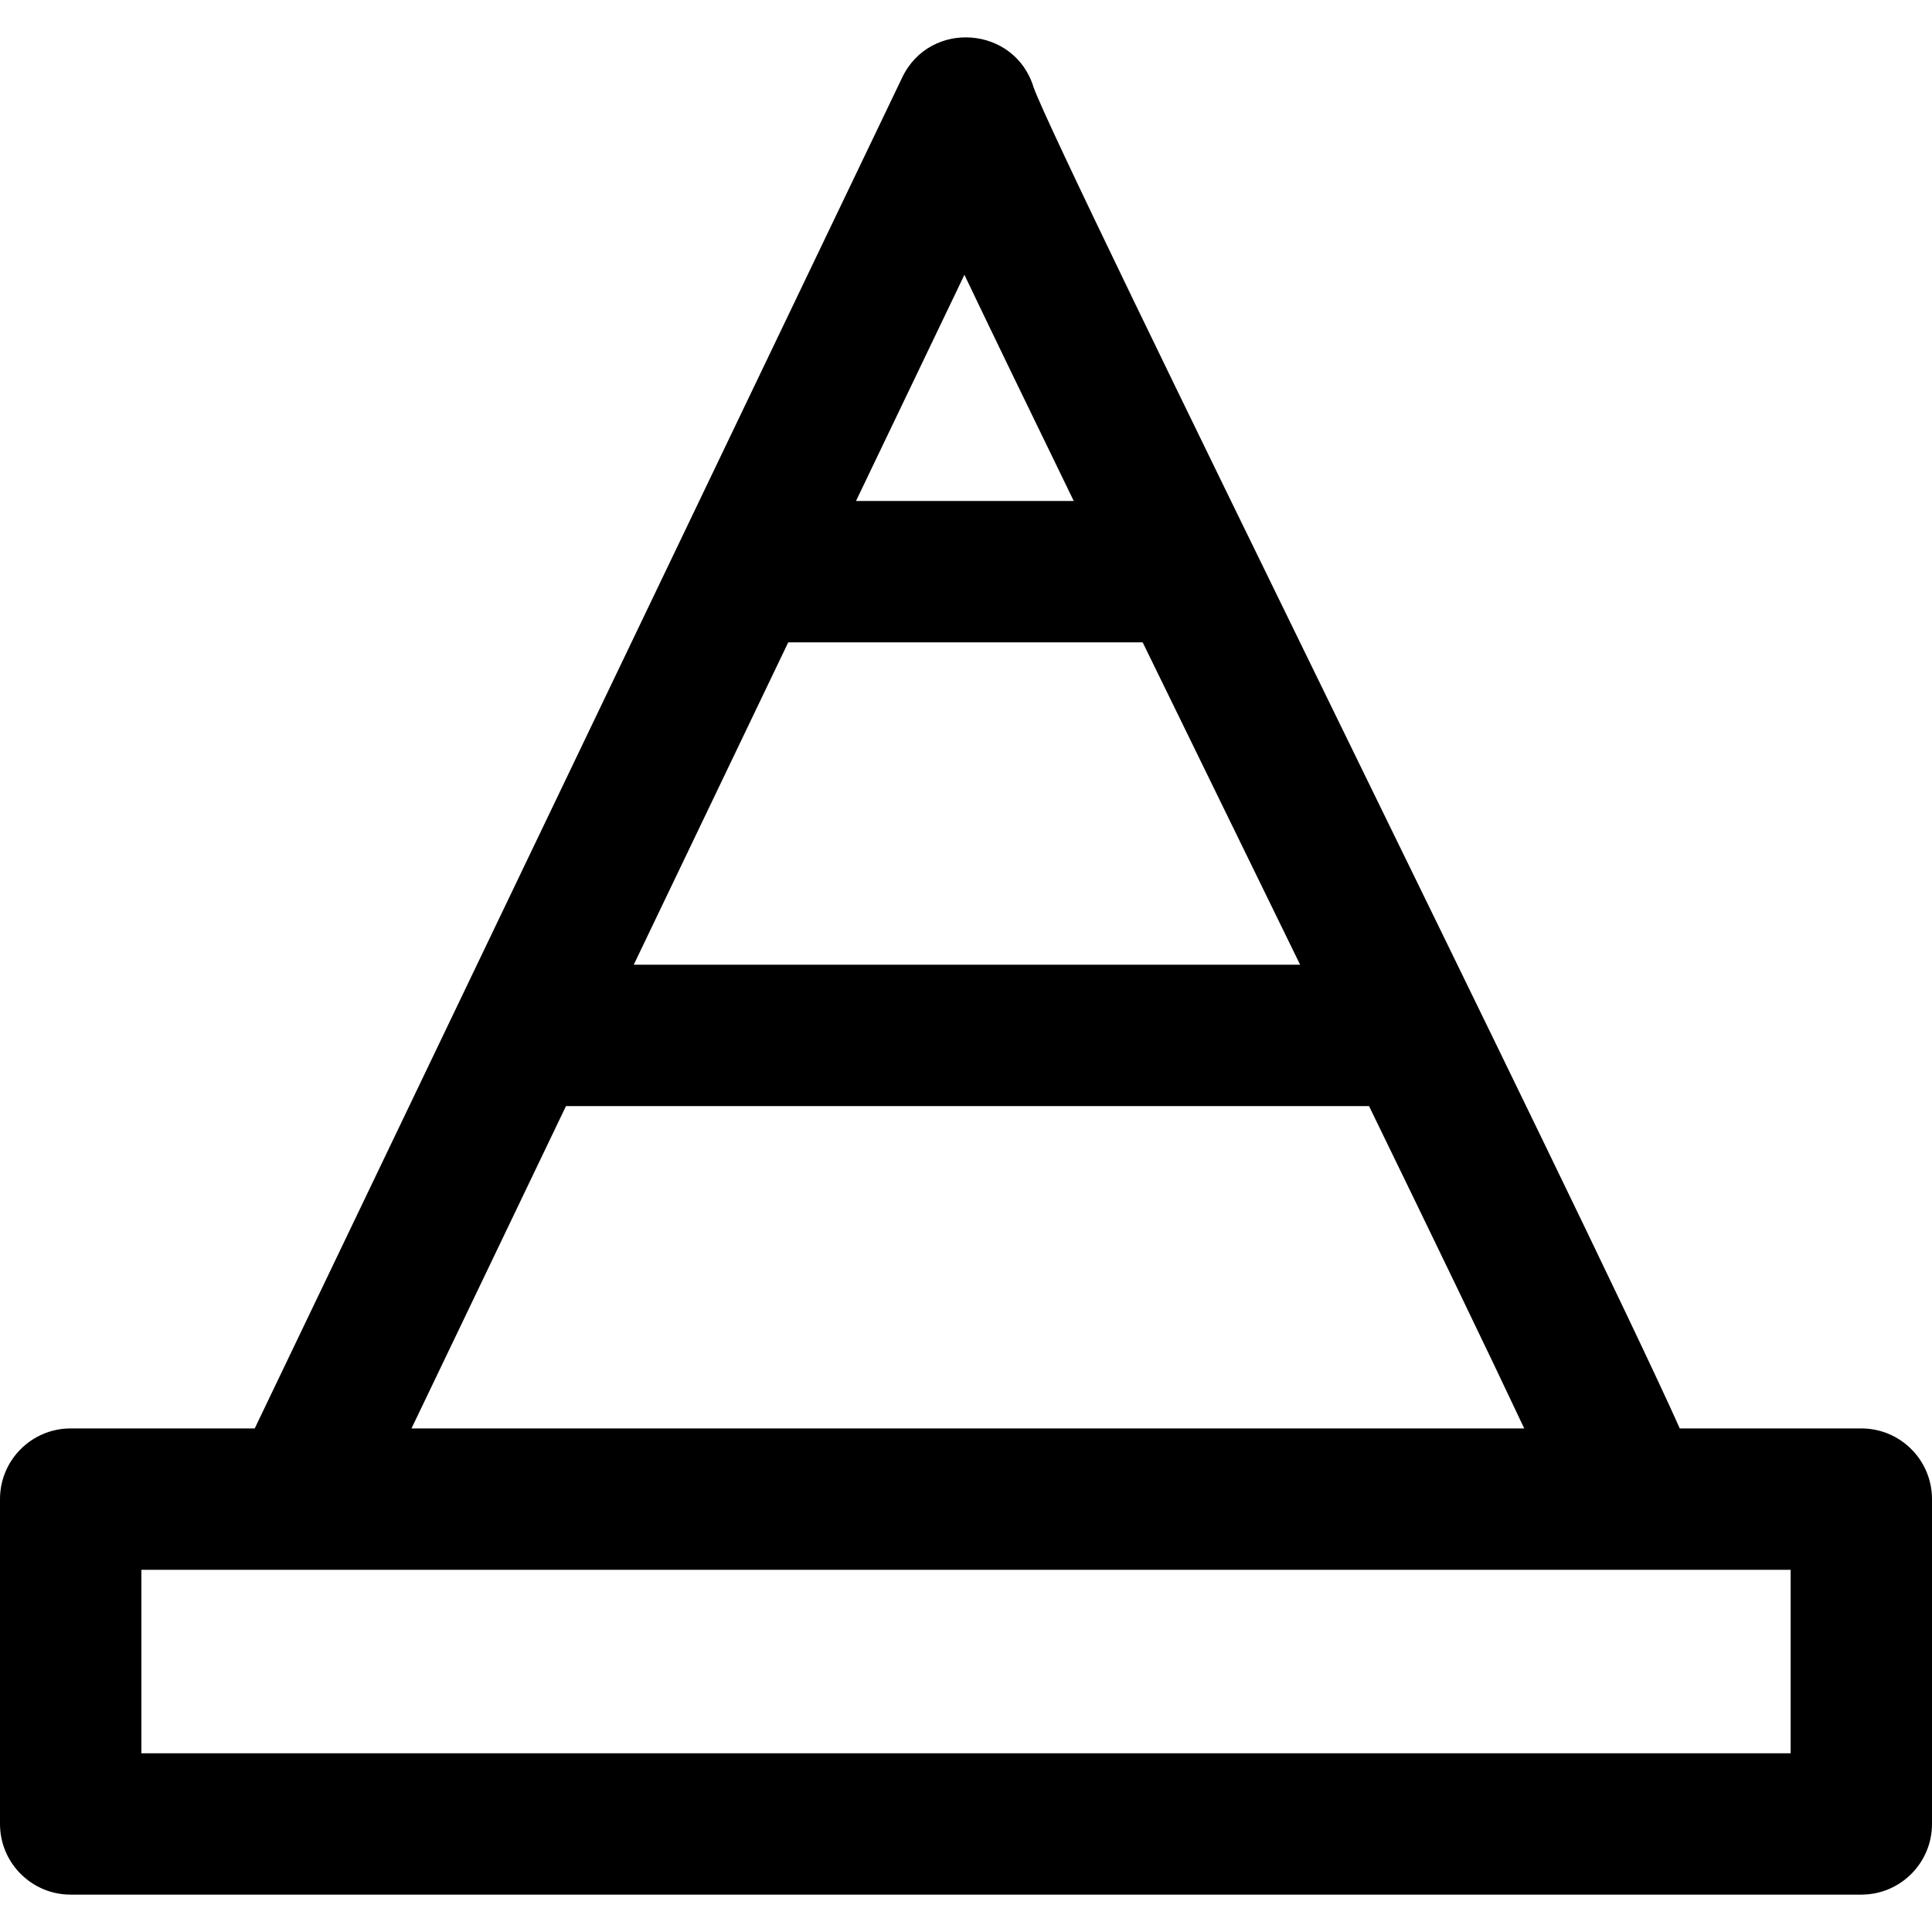 <?xml version="1.0" encoding="iso-8859-1"?>
<!-- Generator: Adobe Illustrator 19.0.0, SVG Export Plug-In . SVG Version: 6.00 Build 0)  -->
<svg version="1.1" id="Layer_1" xmlns="http://www.w3.org/2000/svg" xmlns:xlink="http://www.w3.org/1999/xlink" x="0px" y="0px"
	 viewBox="0 0 512 512" style="enable-background:new 0 0 512 512;" xml:space="preserve">
<g>
	<g>
		<path d="M493.268,378.547h-48.109C420.041,322.456,281.132,42.969,273.93,23.189c-4.935-16.334-27.453-18.049-34.822-2.676
			L67.505,378.547H18.732C8.387,378.547,0,386.934,0,397.279v86.085c0,10.345,8.387,18.732,18.732,18.732h474.537
			c10.345,0,18.732-8.387,18.732-18.732v-86.085C512,386.934,503.613,378.547,493.268,378.547z M255.579,72.826
			c6.998,14.657,16.449,34.189,28.98,59.941h-57.71L255.579,72.826z M208.893,170.231h93.926c15.958,32.698,27.363,56,41.726,85.427
			H167.95L208.893,170.231z M149.994,293.121h212.811c16.466,33.846,31.483,64.912,41.135,85.427H109.05L149.994,293.121z
			 M474.537,464.632H37.463v-48.621c11.508,0,407.312,0,437.073,0V464.632z"/>
	</g>
</g>
<g>
</g>
<g>
</g>
<g>
</g>
<g>
</g>
<g>
</g>
<g>
</g>
<g>
</g>
<g>
</g>
<g>
</g>
<g>
</g>
<g>
</g>
<g>
</g>
<g>
</g>
<g>
</g>
<g>
</g>
</svg>
